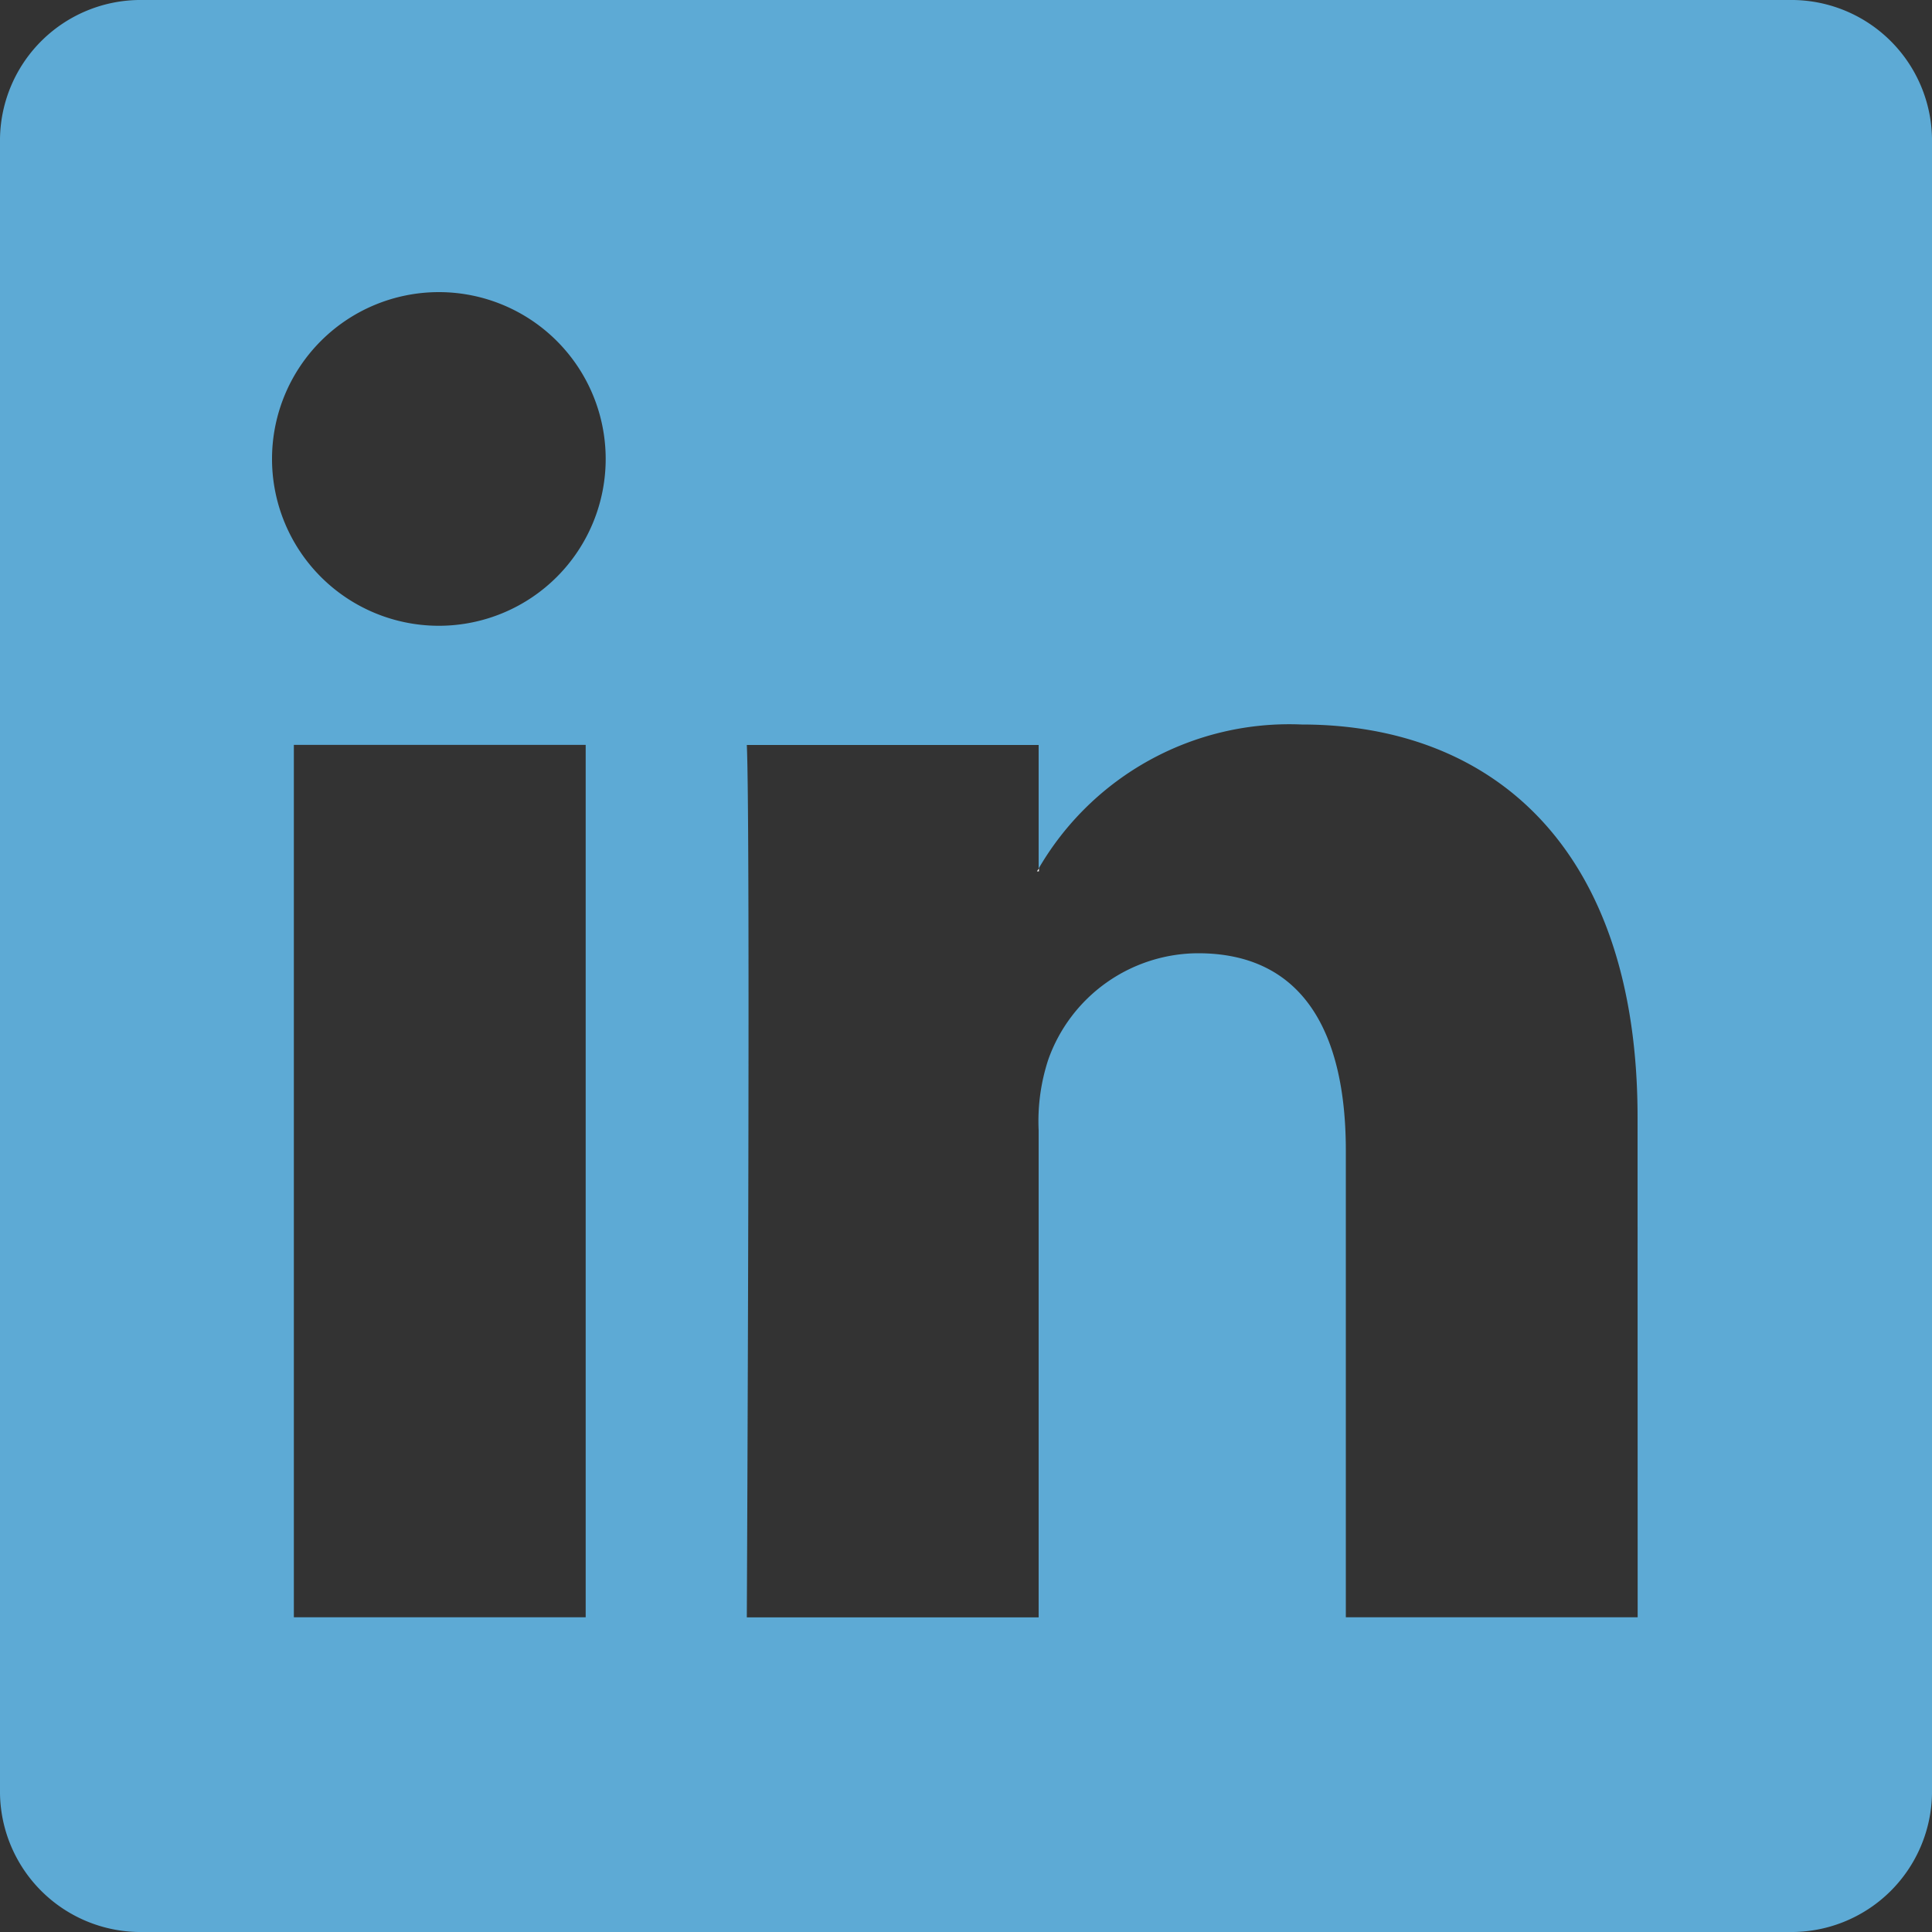<svg data-name="linkedin icon" xmlns="http://www.w3.org/2000/svg" width="20" height="20" viewBox="0 0 20 20">
    <rect x="0" y="0" width="20" height="20" fill="#333333" stroke="none"/>
    <path data-name="Tracé 3098" d="M521.114 293.947v-.03l-.02.03z" transform="translate(-510.359 -284.927)" style="fill:#fff"/>
    <path data-name="Tracé 3099" d="M499.7 260.276h-17.044a1.456 1.456 0 0 0-1.478 1.433v17.135a1.456 1.456 0 0 0 1.478 1.432H499.7a1.456 1.456 0 0 0 1.478-1.432v-17.135a1.456 1.456 0 0 0-1.478-1.433zm-12.459 16.742h-3.021v-9.031h3.021zm-1.51-10.264h-.02a1.727 1.727 0 1 1 .02 0zm12.4 10.264h-3.021v-4.832c0-1.214-.437-2.042-1.53-2.042a1.652 1.652 0 0 0-1.55 1.1 2.041 2.041 0 0 0-.1.732v5.043h-3.021s.04-8.183 0-9.031h3.021v1.279a3 3 0 0 1 2.722-1.491c1.987 0 3.478 1.291 3.478 4.065z" transform="translate(-481.178 -260.276)" style="fill:#5daad5"/>
</svg>
